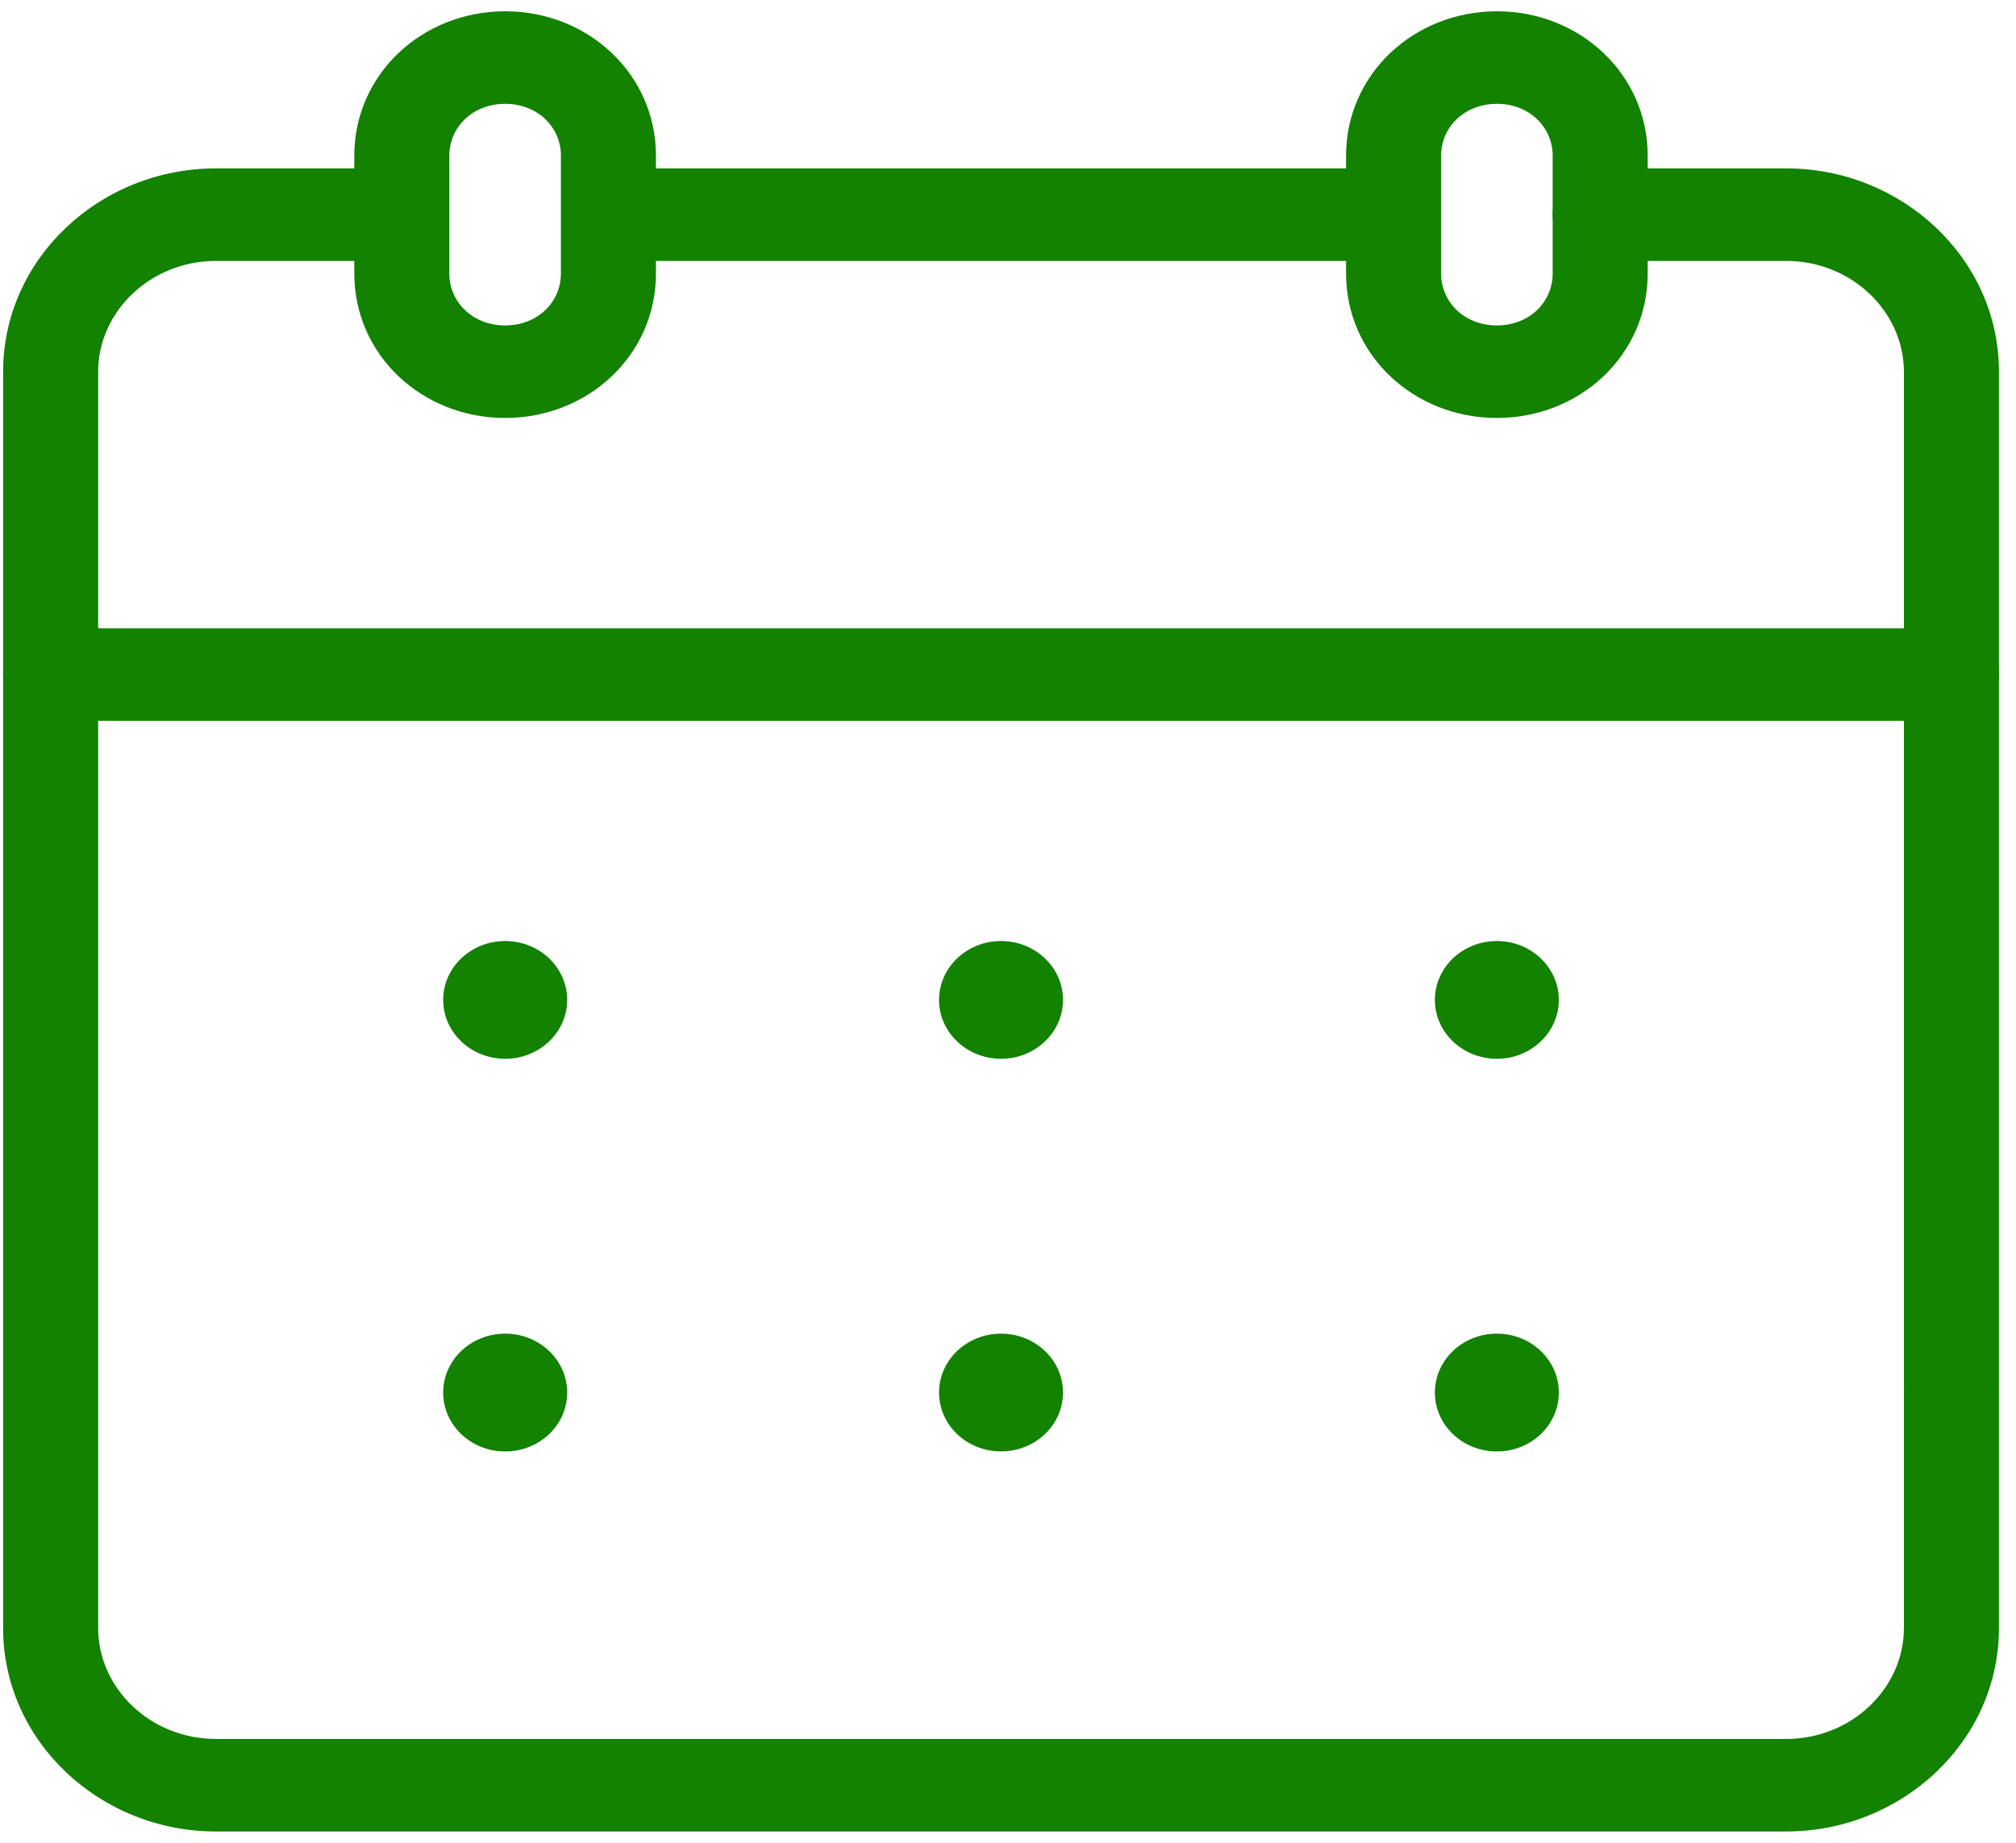 <?xml version="1.0" encoding="UTF-8"?> <svg xmlns="http://www.w3.org/2000/svg" width="35" height="32" viewBox="0 0 35 32" fill="none"><path fill-rule="evenodd" clip-rule="evenodd" d="M8.77 1.803C8.202 1.803 7.801 2.212 7.801 2.704V4.75C7.801 5.242 8.202 5.651 8.77 5.651C9.338 5.651 9.738 5.242 9.738 4.75V2.704C9.738 2.212 9.338 1.803 8.77 1.803ZM6.151 2.704C6.151 1.288 7.329 0.196 8.77 0.196C10.211 0.196 11.388 1.288 11.388 2.704V4.75C11.388 6.167 10.211 7.258 8.77 7.258C7.329 7.258 6.151 6.167 6.151 4.75V2.704Z" fill="#128200"></path><path fill-rule="evenodd" clip-rule="evenodd" d="M25.988 1.803C25.42 1.803 25.019 2.212 25.019 2.704V4.75C25.019 5.242 25.42 5.651 25.988 5.651C26.555 5.651 26.956 5.242 26.956 4.75V2.704C26.956 2.212 26.555 1.803 25.988 1.803ZM23.369 2.704C23.369 1.288 24.547 0.196 25.988 0.196C27.428 0.196 28.606 1.288 28.606 2.704V4.75C28.606 6.167 27.428 7.258 25.988 7.258C24.547 7.258 23.369 6.167 23.369 4.75V2.704Z" fill="#128200"></path><path d="M17.379 18.386C17.973 18.386 18.455 17.928 18.455 17.364C18.455 16.799 17.973 16.341 17.379 16.341C16.785 16.341 16.303 16.799 16.303 17.364C16.303 17.928 16.785 18.386 17.379 18.386Z" fill="#128200"></path><path d="M8.77 18.386C9.365 18.386 9.847 17.928 9.847 17.363C9.847 16.799 9.365 16.341 8.77 16.341C8.176 16.341 7.694 16.799 7.694 17.363C7.694 17.928 8.176 18.386 8.77 18.386Z" fill="#128200"></path><path d="M25.987 18.386C26.581 18.386 27.063 17.928 27.063 17.363C27.063 16.799 26.581 16.341 25.987 16.341C25.393 16.341 24.911 16.799 24.911 17.363C24.911 17.928 25.393 18.386 25.987 18.386Z" fill="#128200"></path><path d="M17.379 25.204C17.973 25.204 18.455 24.747 18.455 24.182C18.455 23.617 17.973 23.159 17.379 23.159C16.785 23.159 16.303 23.617 16.303 24.182C16.303 24.747 16.785 25.204 17.379 25.204Z" fill="#128200"></path><path d="M8.77 25.205C9.365 25.205 9.847 24.747 9.847 24.182C9.847 23.617 9.365 23.159 8.77 23.159C8.176 23.159 7.694 23.617 7.694 24.182C7.694 24.747 8.176 25.205 8.77 25.205Z" fill="#128200"></path><path d="M25.987 25.205C26.581 25.205 27.063 24.747 27.063 24.182C27.063 23.617 26.581 23.159 25.987 23.159C25.393 23.159 24.911 23.617 24.911 24.182C24.911 24.747 25.393 25.205 25.987 25.205Z" fill="#128200"></path><path fill-rule="evenodd" clip-rule="evenodd" d="M0.054 11.714C0.054 11.27 0.423 10.911 0.879 10.911L33.879 10.911C34.334 10.911 34.704 11.27 34.704 11.714C34.704 12.158 34.334 12.518 33.879 12.518L0.879 12.518C0.423 12.518 0.054 12.158 0.054 11.714Z" fill="#128200"></path><path fill-rule="evenodd" clip-rule="evenodd" d="M26.956 3.727C26.956 3.284 27.325 2.924 27.781 2.924H31.009C33.024 2.924 34.704 4.492 34.704 6.455V24.036C34.704 24.48 34.334 24.84 33.879 24.84C33.423 24.84 33.054 24.48 33.054 24.036V6.455C33.054 5.417 32.151 4.531 31.009 4.531H27.781C27.325 4.531 26.956 4.171 26.956 3.727Z" fill="#128200"></path><path fill-rule="evenodd" clip-rule="evenodd" d="M0.054 6.455C0.054 4.492 1.734 2.924 3.748 2.924H6.618C7.073 2.924 7.443 3.284 7.443 3.727C7.443 4.171 7.073 4.531 6.618 4.531H3.748C2.606 4.531 1.704 5.417 1.704 6.455V28.273C1.704 29.311 2.606 30.197 3.748 30.197H31.009C32.151 30.197 33.054 29.311 33.054 28.273V24.182C33.054 23.738 33.423 23.378 33.879 23.378C34.334 23.378 34.704 23.738 34.704 24.182V28.273C34.704 30.235 33.024 31.804 31.009 31.804H3.748C1.734 31.804 0.054 30.235 0.054 28.273V6.455Z" fill="#128200"></path><path fill-rule="evenodd" clip-rule="evenodd" d="M10.05 3.727C10.05 3.284 10.419 2.924 10.875 2.924H24.075C24.53 2.924 24.9 3.284 24.9 3.727C24.9 4.171 24.53 4.531 24.075 4.531H10.875C10.419 4.531 10.05 4.171 10.05 3.727Z" fill="#128200"></path></svg> 